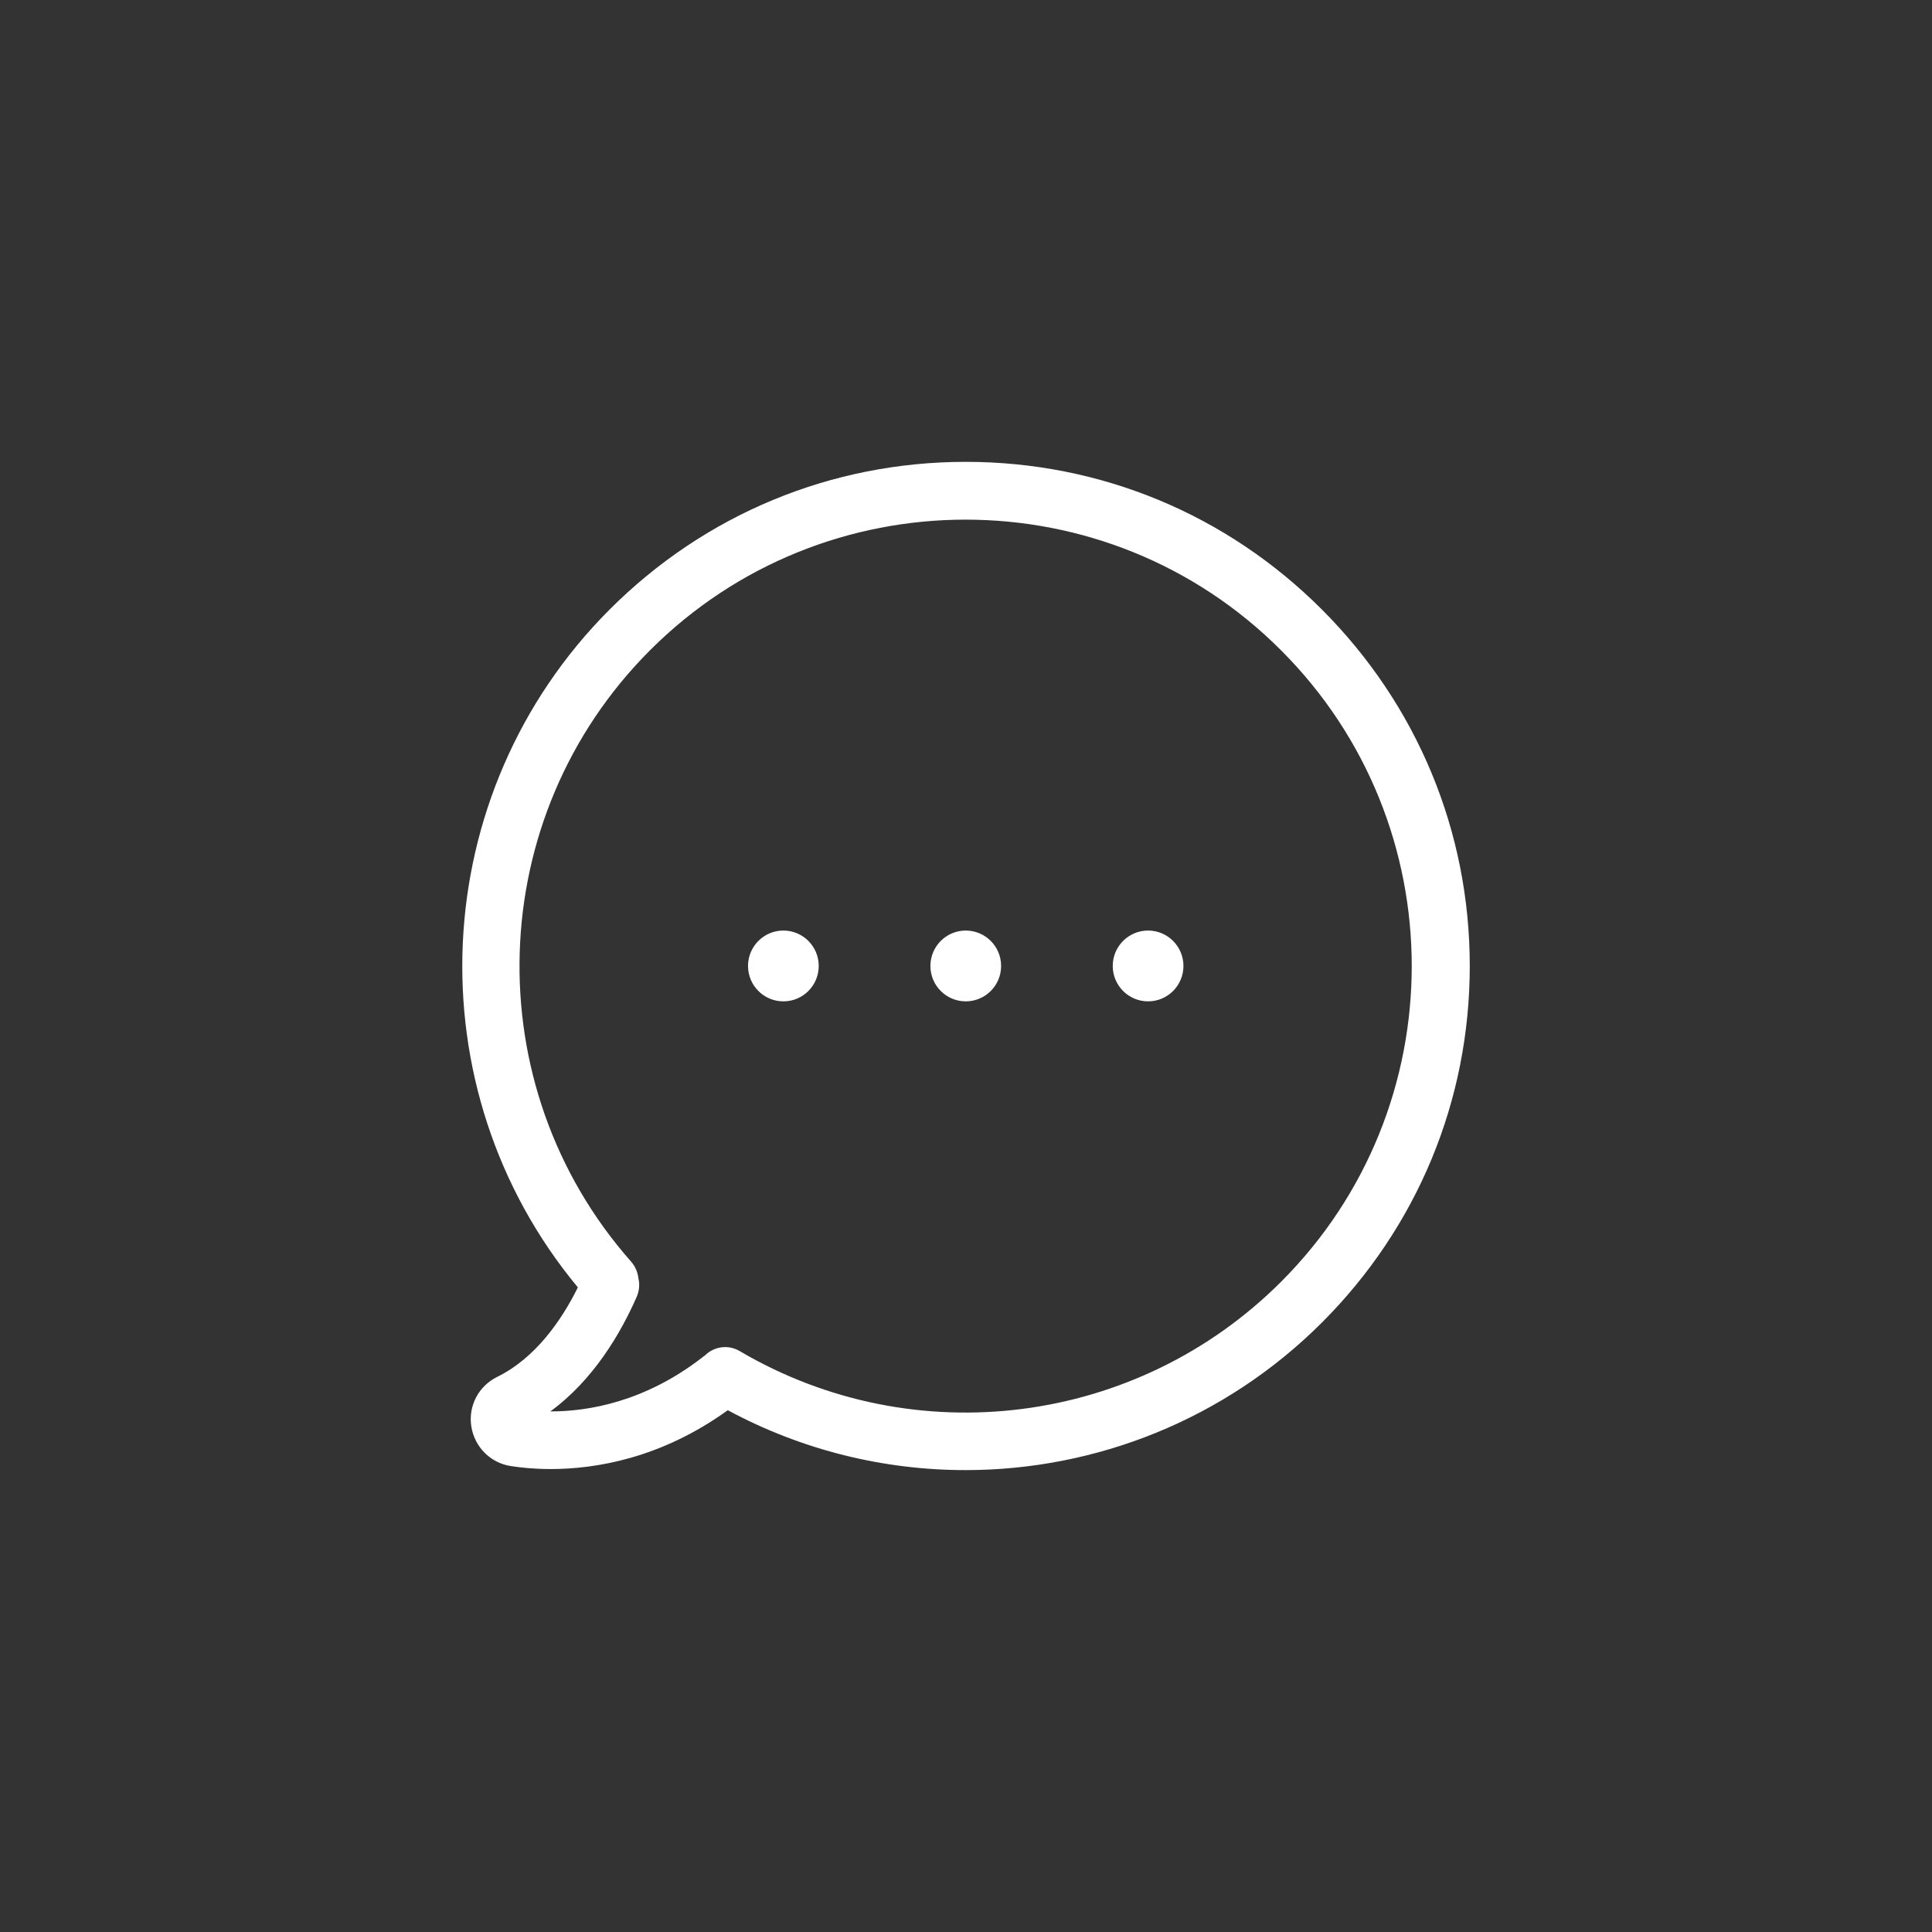 <?xml version="1.0" encoding="utf-8"?>
<!-- Generator: Adobe Illustrator 17.0.0, SVG Export Plug-In . SVG Version: 6.00 Build 0)  -->
<!DOCTYPE svg PUBLIC "-//W3C//DTD SVG 1.1//EN" "http://www.w3.org/Graphics/SVG/1.1/DTD/svg11.dtd">
<svg version="1.1" id="Слой_1" xmlns="http://www.w3.org/2000/svg" xmlns:xlink="http://www.w3.org/1999/xlink" x="0px" y="0px"
	 width="40px" height="40px" viewBox="-9.479 -9.479 40 40" enable-background="new -9.479 -9.479 40 40" xml:space="preserve">
<rect x="-9.479" y="-9.479" width="40" height="40" fill="#333333" stroke="none"/>
<g>
	<g>
		<path fill="#FFFFFF" d="M17.89,3.141c-1.971-1.973-4.587-3.058-7.374-3.058S5.113,1.169,3.142,3.141
			c-3.81,3.813-4.075,9.917-0.657,14.034c-0.335,0.676-0.873,1.461-1.672,1.854c-0.384,0.19-0.6,0.6-0.534,1.024
			s0.393,0.755,0.816,0.821c0.198,0.031,0.481,0.062,0.825,0.062c0.922,0,2.28-0.216,3.669-1.218c1.548,0.834,3.242,1.24,4.922,1.24
			c2.699,0,5.372-1.046,7.383-3.059c1.971-1.973,3.057-4.59,3.057-7.379C20.951,7.731,19.861,5.114,17.89,3.141z M17.047,17.056
			c-2.977,2.979-7.586,3.57-11.211,1.438c-0.238-0.141-0.534-0.097-0.723,0.093c-0.018,0.009-0.035,0.022-0.048,0.035
			c-1.195,0.927-2.368,1.121-3.145,1.121H1.915c0.895-0.653,1.46-1.624,1.791-2.379c0.053-0.128,0.062-0.26,0.031-0.384
			c-0.013-0.118-0.062-0.237-0.146-0.334C0.363,12.996,0.53,7.435,3.979,3.984c3.603-3.606,9.465-3.606,13.064,0
			C20.651,7.59,20.651,13.451,17.047,17.056z M10.516,9.787c-0.404,0-0.732,0.328-0.732,0.733s0.328,0.733,0.732,0.733
			s0.732-0.328,0.732-0.733C11.248,10.116,10.92,9.787,10.516,9.787z M14.291,9.787c-0.404,0-0.732,0.328-0.732,0.733
			s0.328,0.733,0.732,0.733s0.732-0.328,0.732-0.733C15.023,10.116,14.695,9.787,14.291,9.787z M6.74,9.787
			c-0.404,0-0.732,0.328-0.732,0.733s0.328,0.733,0.732,0.733s0.732-0.328,0.732-0.733C7.472,10.116,7.145,9.787,6.74,9.787z"/>
	</g>
</g>
</svg>
